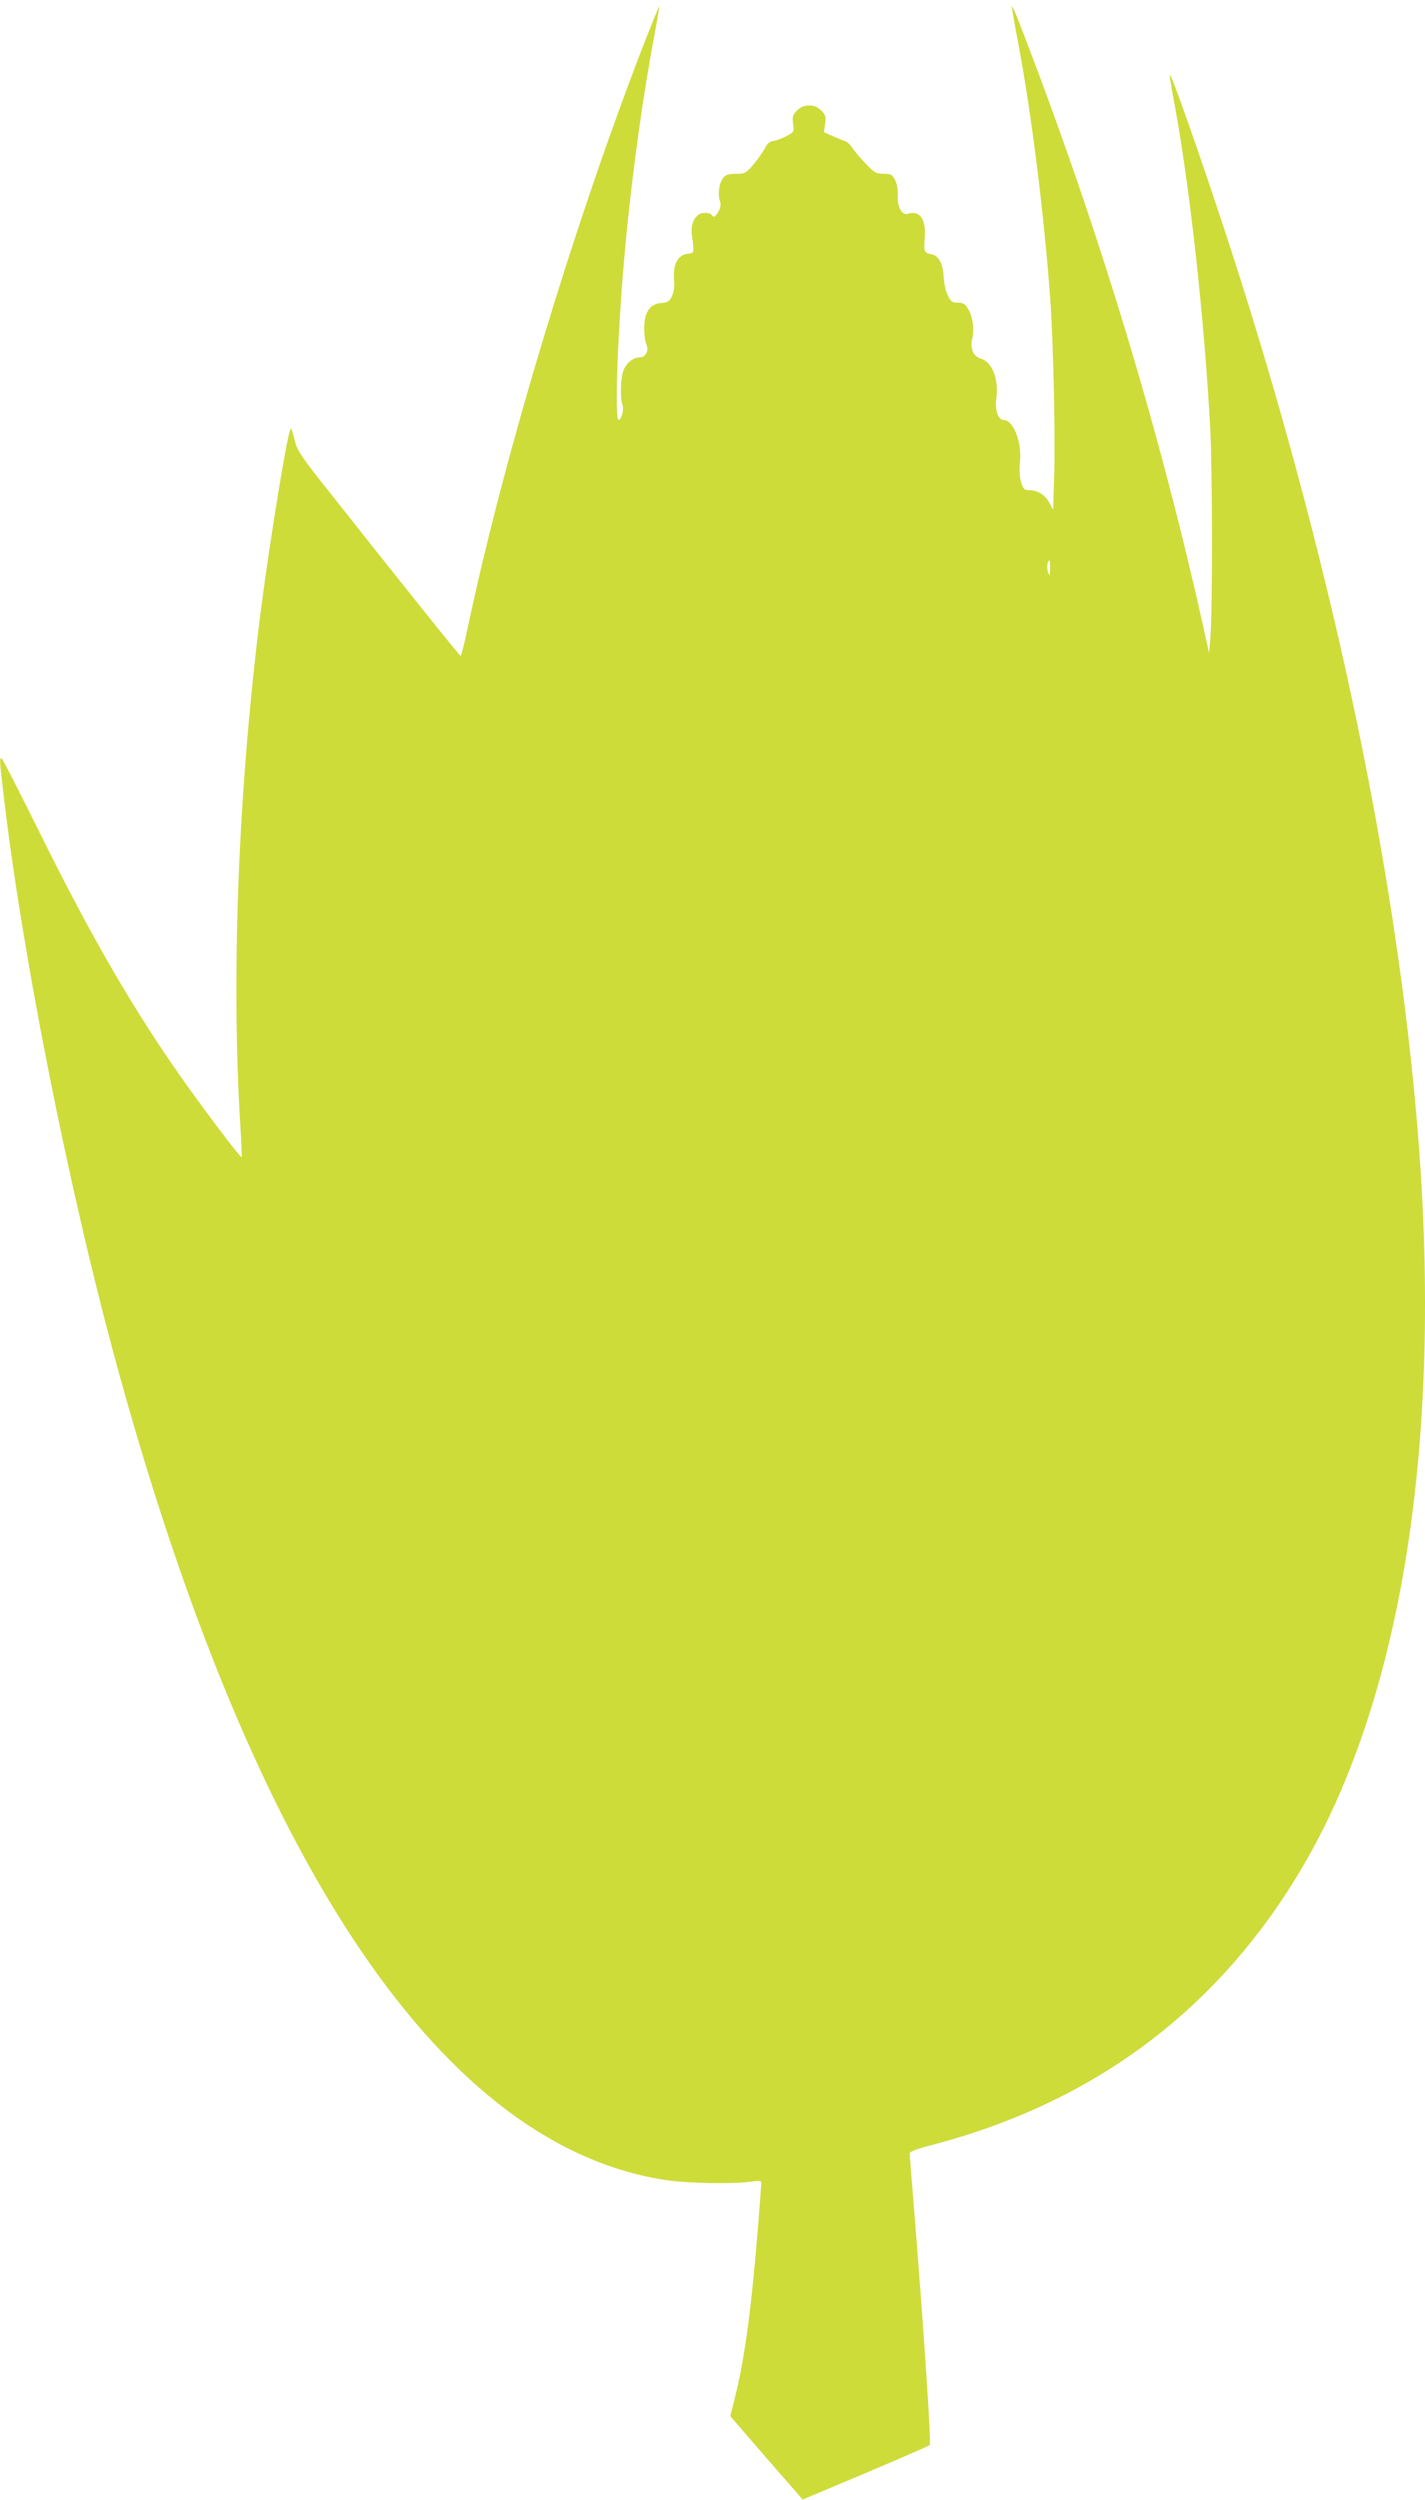 <?xml version="1.0" standalone="no"?>
<!DOCTYPE svg PUBLIC "-//W3C//DTD SVG 20010904//EN"
 "http://www.w3.org/TR/2001/REC-SVG-20010904/DTD/svg10.dtd">
<svg version="1.0" xmlns="http://www.w3.org/2000/svg"
 width="730pt" height="1280pt" viewBox="0 0 730 1280"
 preserveAspectRatio="xMidYMid meet">
<g transform="translate(0,1280) scale(0.1,-0.1)"
fill="#cddc39" stroke="none">
<path d="M3280 12527 c-350 -912 -691 -2044 -876 -2904 -21 -101 -41 -183 -44
-182 -5 0 -326 401 -680 849 -137 172 -157 203 -170 253 -7 32 -16 60 -20 62
-13 8 -107 -567 -155 -940 -113 -897 -151 -1839 -105 -2609 6 -98 10 -180 8
-181 -5 -5 -161 200 -281 368 -260 365 -476 734 -744 1274 -107 216 -198 395
-204 398 -12 8 -12 -7 7 -165 95 -827 338 -2053 589 -2965 704 -2559 1674
-3987 2819 -4150 107 -15 336 -19 424 -6 44 6 52 5 52 -9 0 -8 -7 -99 -15
-200 -36 -449 -70 -697 -120 -896 l-24 -96 185 -214 186 -213 31 13 c401 168
614 260 620 266 8 7 -29 567 -78 1178 -14 166 -25 309 -25 316 0 8 40 23 108
41 837 217 1477 696 1907 1429 507 865 714 2172 590 3736 -104 1309 -420 2837
-904 4370 -134 427 -359 1076 -368 1066 -2 -2 5 -50 16 -107 82 -426 161
-1135 191 -1709 11 -214 12 -913 1 -1055 l-7 -90 -13 60 c-235 1073 -559 2140
-971 3198 -13 31 -24 56 -26 54 -2 -1 12 -84 31 -182 69 -364 134 -886 165
-1314 16 -218 27 -716 20 -914 l-5 -168 -19 36 c-22 41 -61 65 -104 65 -25 0
-30 5 -41 41 -8 27 -10 63 -6 100 12 102 -33 219 -85 219 -27 0 -44 51 -36
109 13 101 -21 187 -80 205 -39 12 -55 51 -43 103 11 49 2 113 -22 152 -15 25
-25 31 -52 31 -29 0 -36 5 -52 38 -10 20 -20 64 -21 96 -3 67 -27 109 -65 115
-33 4 -38 15 -32 82 9 95 -25 144 -86 124 -31 -9 -55 35 -52 95 1 29 -4 60
-14 79 -14 27 -21 31 -58 31 -38 0 -48 5 -93 53 -28 28 -58 65 -68 80 -9 15
-25 30 -34 33 -9 3 -38 15 -64 26 l-47 21 6 43 c5 37 2 46 -20 68 -18 18 -37
26 -62 26 -25 0 -44 -8 -62 -26 -22 -22 -25 -32 -20 -68 6 -41 5 -42 -36 -64
-23 -12 -53 -23 -67 -24 -17 -2 -30 -14 -42 -38 -10 -19 -36 -56 -58 -82 -38
-45 -44 -48 -89 -48 -35 0 -53 -5 -65 -19 -21 -24 -31 -87 -18 -120 6 -18 4
-33 -7 -53 -17 -30 -26 -34 -36 -18 -3 6 -19 10 -36 10 -43 0 -72 -49 -65
-110 13 -101 14 -95 -24 -100 -48 -7 -73 -54 -67 -130 3 -36 -1 -66 -11 -87
-13 -27 -21 -32 -56 -35 -57 -4 -86 -48 -86 -129 0 -32 5 -69 11 -82 15 -32
-3 -67 -34 -67 -32 0 -67 -27 -83 -66 -15 -36 -18 -146 -5 -179 9 -22 -6 -75
-20 -75 -20 0 -7 409 27 805 31 370 95 848 160 1184 13 69 22 126 21 128 -2 1
-45 -106 -97 -240z m2099 -2639 c0 -38 -1 -40 -10 -19 -8 22 -4 61 7 61 2 0 4
-19 3 -42z"/>
</g>
</svg>
